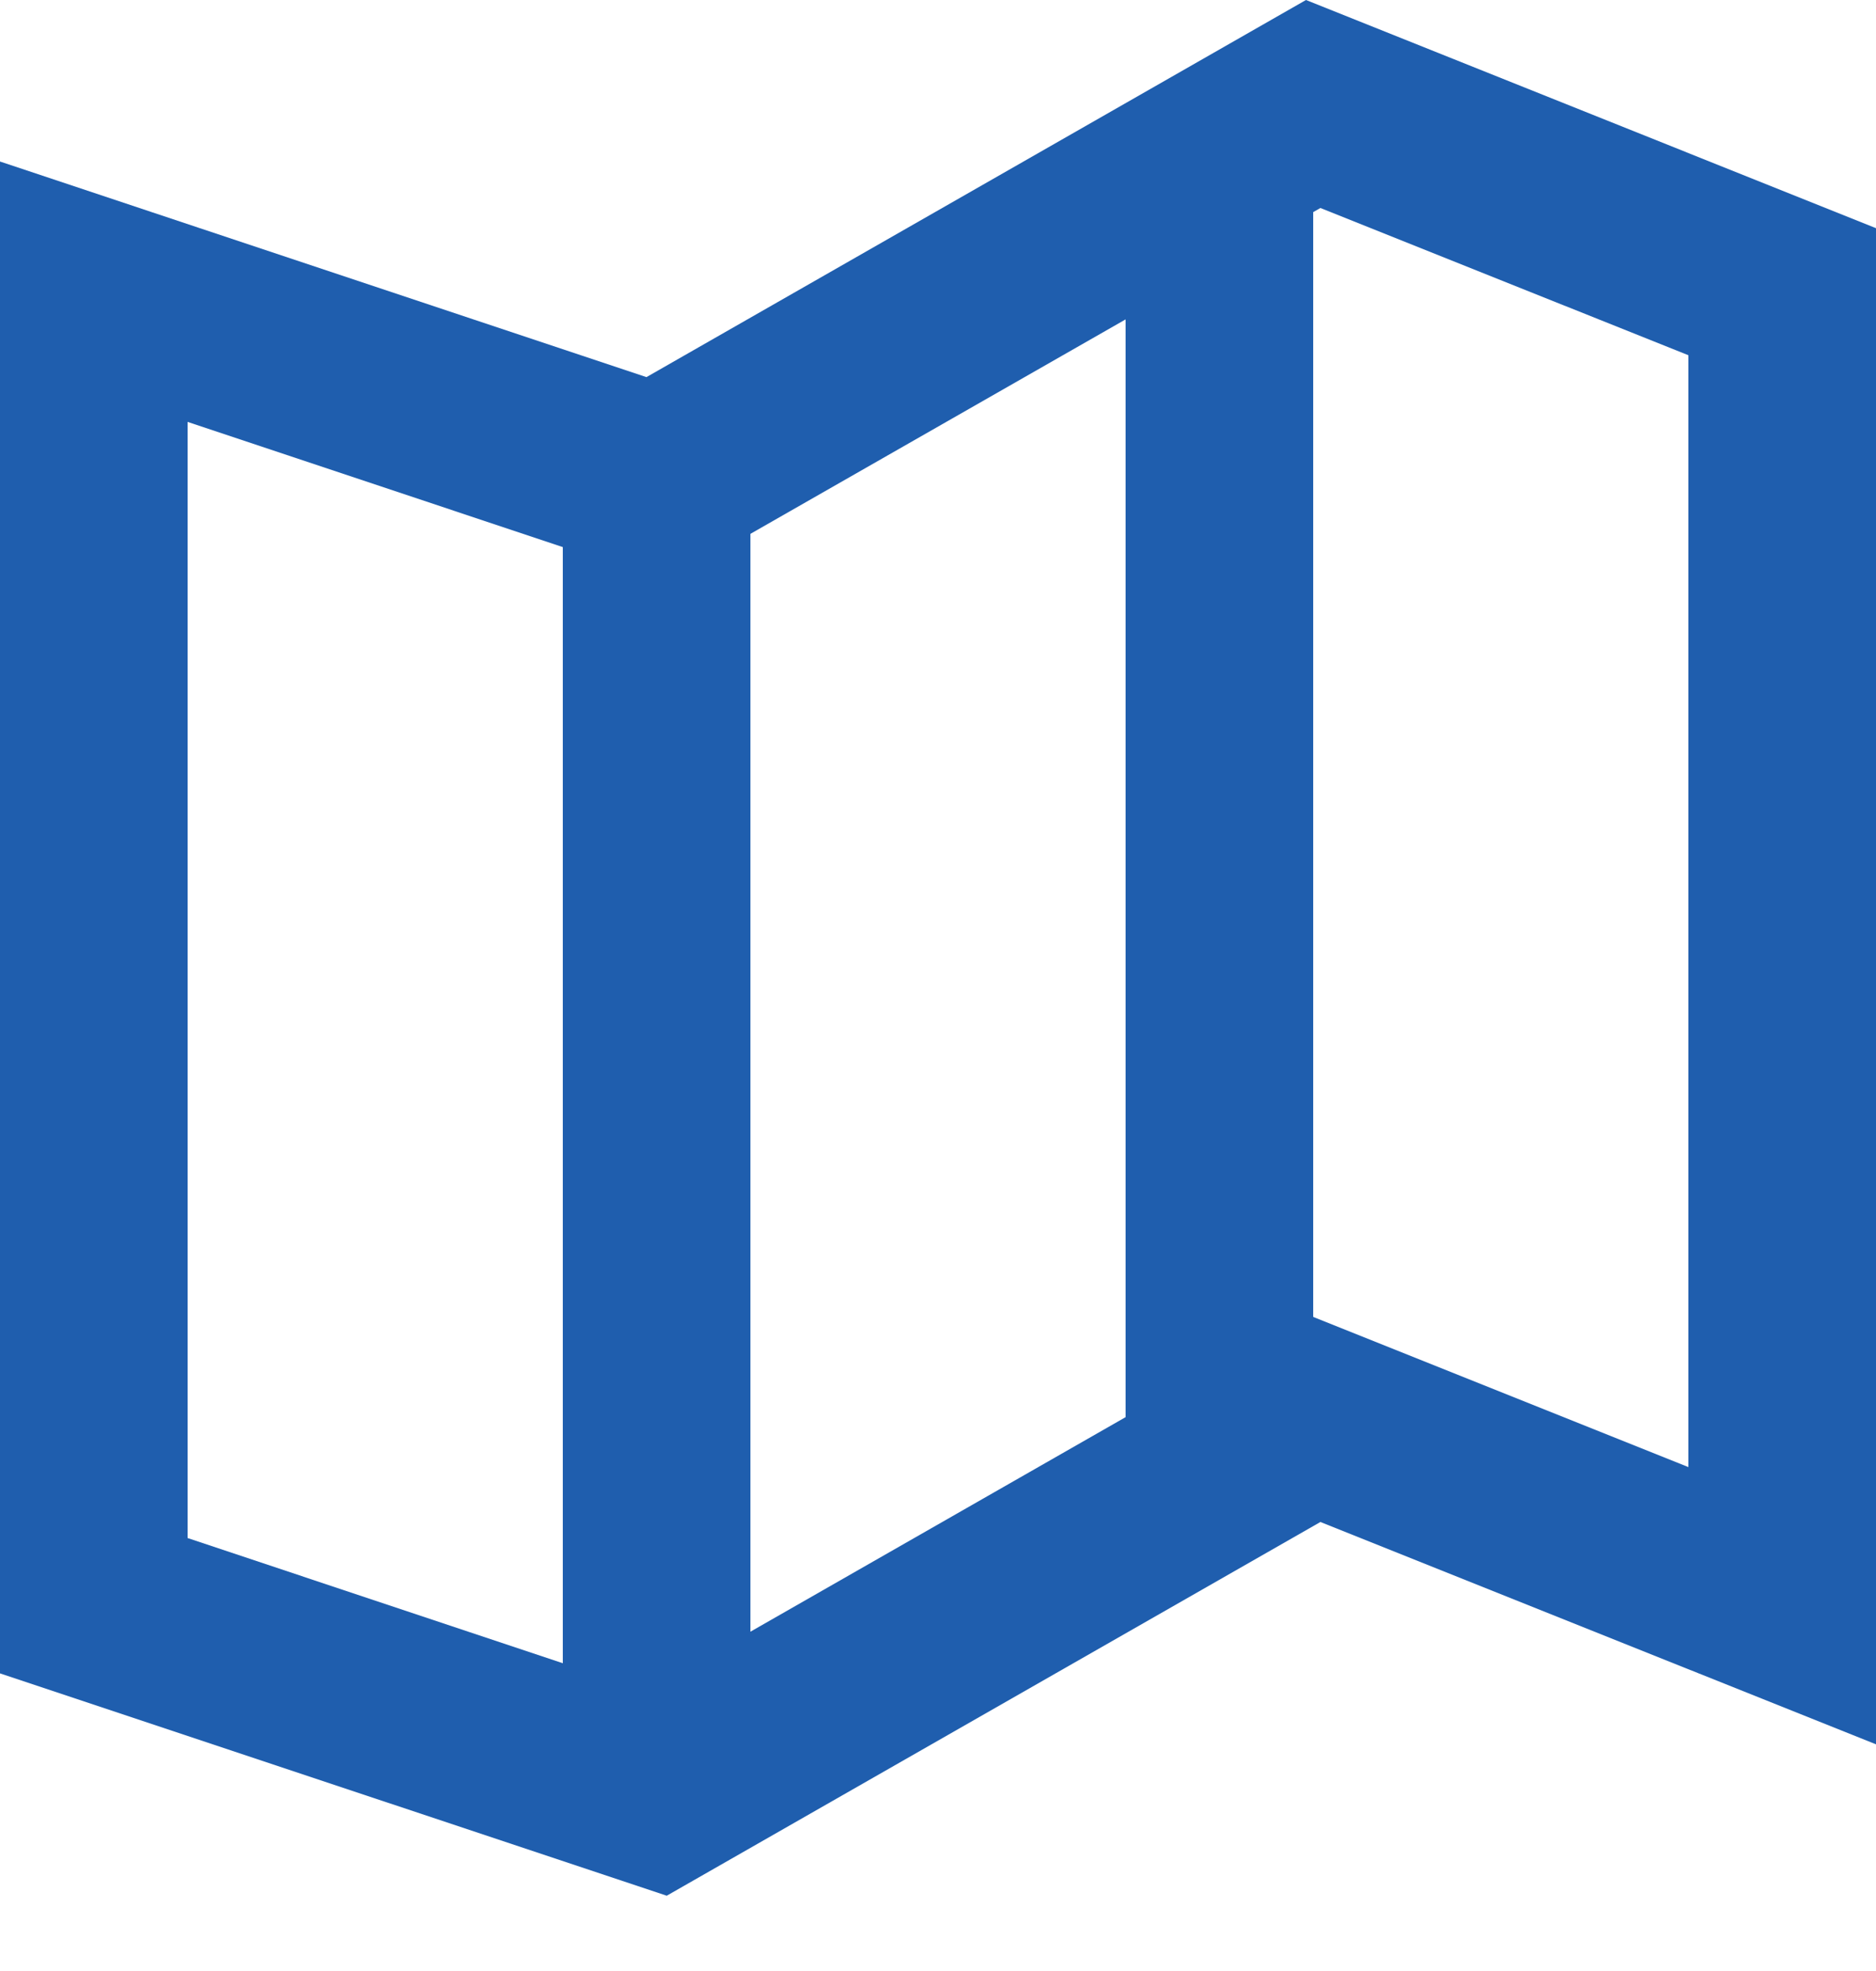 <svg viewBox="0 0 20 21" xmlns="http://www.w3.org/2000/svg"><path d="m14.5 5.295-4 2.285v11.697l4-2.286V5.295Zm2-1.143v11.771l4 1.6V5.677l-3.923-1.569-.077.044Zm-8 15.461V7.721l-4-1.334v11.892l4 1.334Zm1.108 2.477L2.5 19.721V3.613L9.392 5.91l7.031-4.018L22.5 4.323v16.154l-5.923-2.369-6.969 3.982Z" style="fill:#1f5eae;fill-rule:nonzero" transform="translate(-2.5 -1.892)"/></svg>